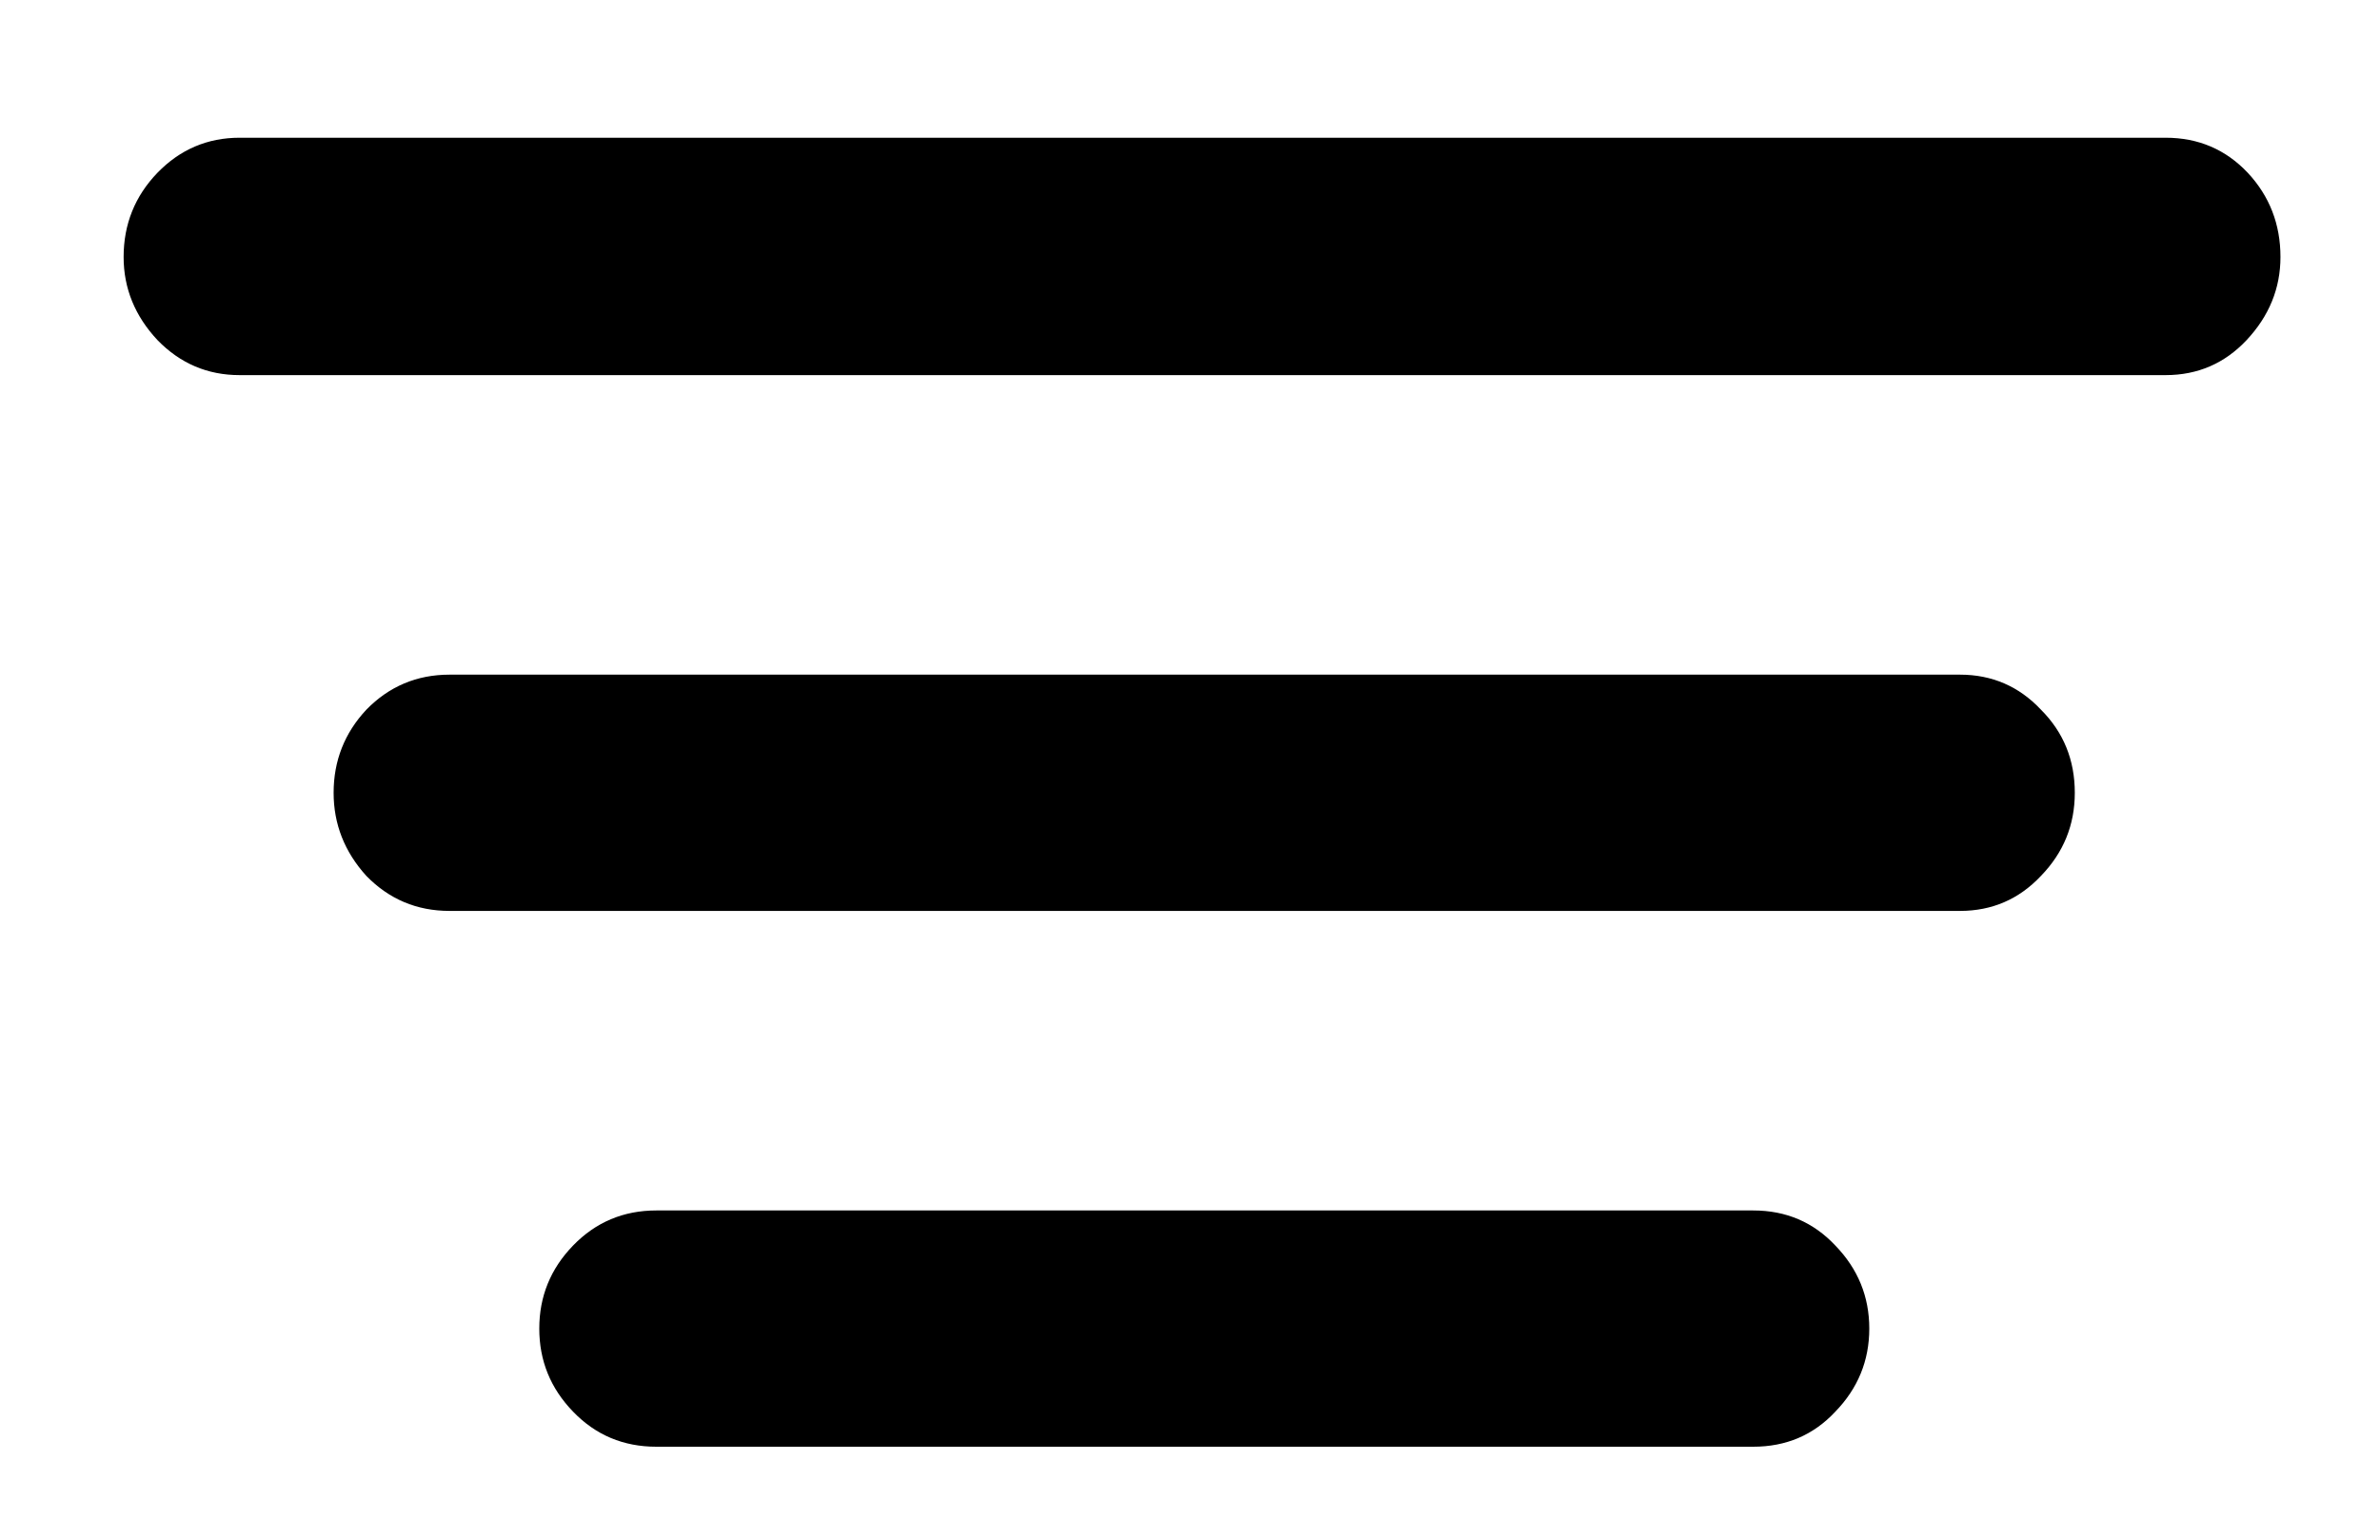 <svg width="17" height="11" viewBox="0 0 17 11" fill="none" xmlns="http://www.w3.org/2000/svg">
<path d="M4.688 10.336C4.453 10.336 4.255 10.253 4.094 10.086C3.932 9.919 3.852 9.721 3.852 9.492C3.852 9.263 3.932 9.065 4.094 8.898C4.255 8.732 4.453 8.648 4.688 8.648H12.523C12.758 8.648 12.953 8.732 13.109 8.898C13.271 9.065 13.352 9.263 13.352 9.492C13.352 9.721 13.271 9.919 13.109 10.086C12.953 10.253 12.758 10.336 12.523 10.336H4.688ZM3.211 6.508C2.977 6.508 2.779 6.424 2.617 6.258C2.461 6.086 2.383 5.888 2.383 5.664C2.383 5.435 2.461 5.237 2.617 5.07C2.779 4.904 2.977 4.82 3.211 4.82H14C14.229 4.82 14.422 4.904 14.578 5.07C14.74 5.232 14.82 5.43 14.82 5.664C14.82 5.893 14.74 6.091 14.578 6.258C14.422 6.424 14.229 6.508 14 6.508H3.211ZM1.711 2.68C1.482 2.68 1.286 2.596 1.125 2.43C0.964 2.258 0.883 2.06 0.883 1.836C0.883 1.602 0.964 1.401 1.125 1.234C1.286 1.068 1.482 0.984 1.711 0.984H15.469C15.703 0.984 15.898 1.068 16.055 1.234C16.211 1.401 16.289 1.602 16.289 1.836C16.289 2.06 16.208 2.258 16.047 2.43C15.891 2.596 15.698 2.68 15.469 2.68H1.711Z" fill="black"/>
</svg>
